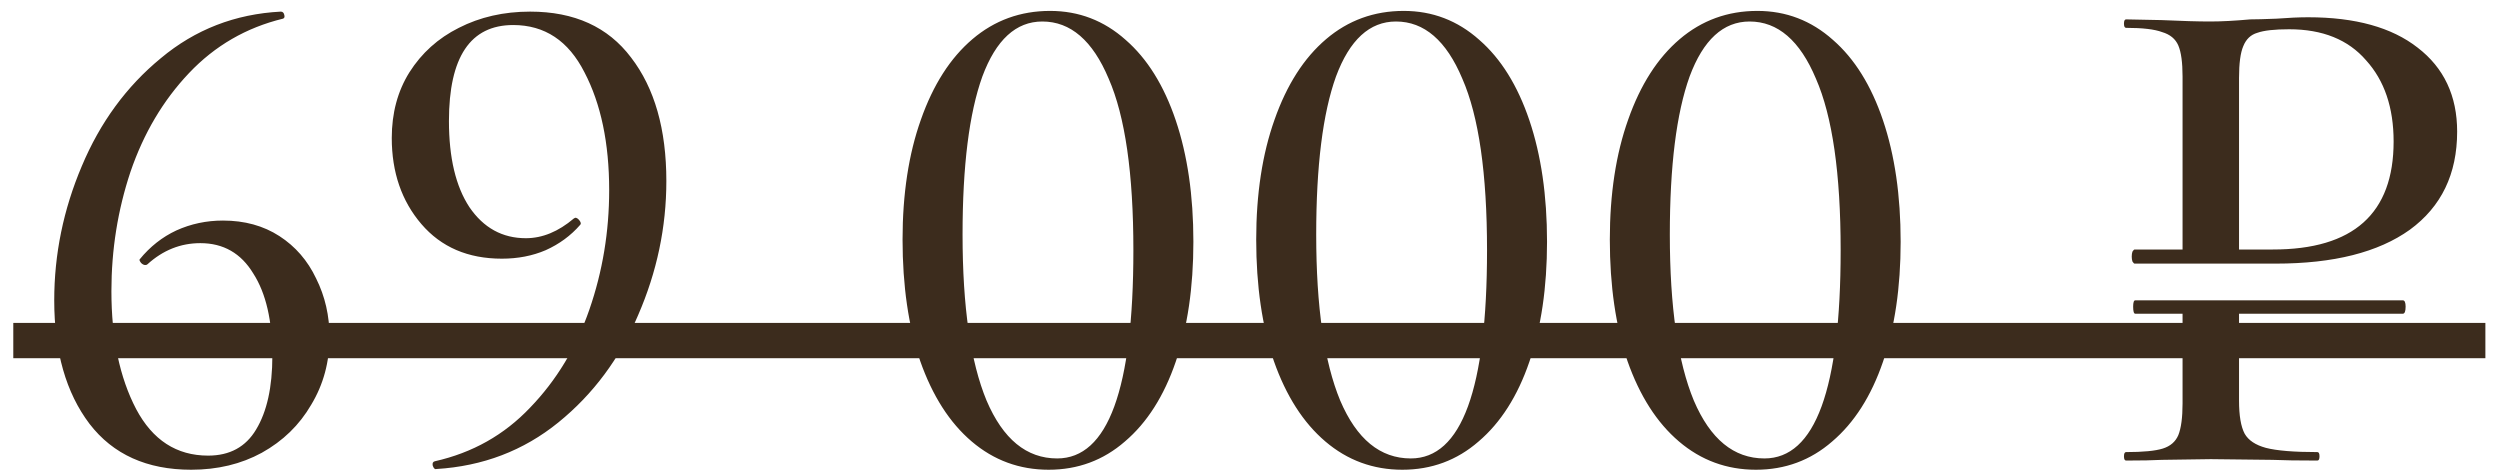 <?xml version="1.0" encoding="UTF-8"?> <svg xmlns="http://www.w3.org/2000/svg" width="85" height="16" viewBox="0 0 85 16" fill="none"><path d="M7.58 7.499C8.316 7.499 8.956 7.675 9.5 8.027C10.044 8.379 10.46 8.859 10.748 9.467C11.052 10.075 11.204 10.739 11.204 11.459C11.204 12.307 10.996 13.075 10.58 13.763C10.18 14.451 9.62 14.995 8.9 15.395C8.196 15.779 7.396 15.971 6.5 15.971C4.996 15.971 3.844 15.451 3.044 14.411C2.244 13.355 1.844 11.955 1.844 10.211C1.844 8.643 2.156 7.123 2.78 5.651C3.404 4.163 4.3 2.939 5.468 1.979C6.636 1.003 7.996 0.475 9.548 0.395C9.612 0.395 9.652 0.435 9.668 0.515C9.684 0.579 9.668 0.619 9.62 0.635C8.372 0.939 7.308 1.555 6.428 2.483C5.548 3.411 4.884 4.531 4.436 5.843C4.004 7.139 3.788 8.491 3.788 9.899C3.788 11.499 4.068 12.835 4.628 13.907C5.188 14.963 6.004 15.491 7.076 15.491C7.812 15.491 8.356 15.195 8.708 14.603C9.076 13.995 9.26 13.163 9.26 12.107C9.26 10.907 9.044 9.971 8.612 9.299C8.196 8.611 7.596 8.267 6.812 8.267C6.14 8.267 5.54 8.507 5.012 8.987C4.996 9.003 4.972 9.011 4.94 9.011C4.892 9.011 4.844 8.987 4.796 8.939C4.748 8.875 4.732 8.835 4.748 8.819C5.1 8.387 5.516 8.059 5.996 7.835C6.492 7.611 7.02 7.499 7.58 7.499ZM17.064 8.795C15.912 8.795 15 8.403 14.328 7.619C13.656 6.835 13.32 5.859 13.32 4.691C13.32 3.843 13.52 3.099 13.92 2.459C14.336 1.803 14.896 1.299 15.6 0.947C16.32 0.579 17.128 0.395 18.024 0.395C19.528 0.395 20.672 0.915 21.456 1.955C22.256 2.995 22.656 4.395 22.656 6.155C22.656 7.723 22.336 9.243 21.696 10.715C21.072 12.187 20.168 13.403 18.984 14.363C17.8 15.323 16.416 15.851 14.832 15.947C14.784 15.963 14.744 15.923 14.712 15.827C14.696 15.747 14.72 15.699 14.784 15.683C16.064 15.395 17.144 14.787 18.024 13.859C18.92 12.931 19.592 11.819 20.04 10.523C20.488 9.227 20.712 7.875 20.712 6.467C20.712 4.867 20.432 3.531 19.872 2.459C19.328 1.387 18.52 0.851 17.448 0.851C15.992 0.851 15.264 1.939 15.264 4.115C15.264 5.363 15.496 6.339 15.96 7.043C16.44 7.747 17.08 8.099 17.88 8.099C18.44 8.099 18.984 7.875 19.512 7.427L19.56 7.403C19.608 7.403 19.656 7.435 19.704 7.499C19.752 7.563 19.76 7.611 19.728 7.643C19.408 8.011 19.016 8.299 18.552 8.507C18.104 8.699 17.608 8.795 17.064 8.795ZM35.655 15.971C34.663 15.971 33.791 15.651 33.039 15.011C32.287 14.371 31.703 13.459 31.287 12.275C30.887 11.091 30.687 9.715 30.687 8.147C30.687 6.595 30.895 5.235 31.311 4.067C31.727 2.883 32.311 1.971 33.063 1.331C33.815 0.691 34.695 0.371 35.703 0.371C36.679 0.371 37.535 0.699 38.271 1.355C39.007 1.995 39.575 2.907 39.975 4.091C40.375 5.275 40.575 6.651 40.575 8.219C40.575 9.771 40.375 11.131 39.975 12.299C39.575 13.467 38.999 14.371 38.247 15.011C37.511 15.651 36.647 15.971 35.655 15.971ZM35.943 15.587C37.671 15.587 38.535 13.227 38.535 8.507C38.535 5.899 38.255 3.955 37.695 2.675C37.151 1.379 36.399 0.731 35.439 0.731C34.543 0.731 33.863 1.355 33.399 2.603C32.951 3.851 32.727 5.643 32.727 7.979C32.727 10.427 32.999 12.307 33.543 13.619C34.103 14.931 34.903 15.587 35.943 15.587ZM47.679 15.971C46.687 15.971 45.815 15.651 45.063 15.011C44.311 14.371 43.727 13.459 43.311 12.275C42.911 11.091 42.711 9.715 42.711 8.147C42.711 6.595 42.919 5.235 43.335 4.067C43.751 2.883 44.335 1.971 45.087 1.331C45.839 0.691 46.719 0.371 47.727 0.371C48.703 0.371 49.559 0.699 50.295 1.355C51.031 1.995 51.599 2.907 51.999 4.091C52.399 5.275 52.599 6.651 52.599 8.219C52.599 9.771 52.399 11.131 51.999 12.299C51.599 13.467 51.023 14.371 50.271 15.011C49.535 15.651 48.671 15.971 47.679 15.971ZM47.967 15.587C49.695 15.587 50.559 13.227 50.559 8.507C50.559 5.899 50.279 3.955 49.719 2.675C49.175 1.379 48.423 0.731 47.463 0.731C46.567 0.731 45.887 1.355 45.423 2.603C44.975 3.851 44.751 5.643 44.751 7.979C44.751 10.427 45.023 12.307 45.567 13.619C46.127 14.931 46.927 15.587 47.967 15.587ZM59.702 15.971C58.71 15.971 57.838 15.651 57.086 15.011C56.334 14.371 55.75 13.459 55.334 12.275C54.934 11.091 54.734 9.715 54.734 8.147C54.734 6.595 54.942 5.235 55.358 4.067C55.774 2.883 56.358 1.971 57.11 1.331C57.862 0.691 58.742 0.371 59.75 0.371C60.726 0.371 61.582 0.699 62.318 1.355C63.054 1.995 63.622 2.907 64.022 4.091C64.422 5.275 64.622 6.651 64.622 8.219C64.622 9.771 64.422 11.131 64.022 12.299C63.622 13.467 63.046 14.371 62.294 15.011C61.558 15.651 60.694 15.971 59.702 15.971ZM59.99 15.587C61.718 15.587 62.582 13.227 62.582 8.507C62.582 5.899 62.302 3.955 61.742 2.675C61.198 1.379 60.446 0.731 59.486 0.731C58.59 0.731 57.91 1.355 57.446 2.603C56.998 3.851 56.774 5.643 56.774 7.979C56.774 10.427 57.046 12.307 57.59 13.619C58.15 14.931 58.95 15.587 59.99 15.587ZM72.599 10.667C72.551 10.667 72.527 10.587 72.527 10.427C72.527 10.283 72.551 10.211 72.599 10.211H81.695C81.759 10.211 81.791 10.283 81.791 10.427C81.791 10.587 81.759 10.667 81.695 10.667H72.599ZM76.127 13.619C76.127 14.131 76.191 14.507 76.319 14.747C76.447 14.971 76.687 15.131 77.039 15.227C77.407 15.323 77.991 15.371 78.791 15.371C78.839 15.371 78.863 15.419 78.863 15.515C78.863 15.611 78.839 15.659 78.791 15.659C78.135 15.659 77.623 15.651 77.255 15.635L75.167 15.611L73.511 15.635C73.207 15.651 72.799 15.659 72.287 15.659C72.239 15.659 72.215 15.611 72.215 15.515C72.215 15.419 72.239 15.371 72.287 15.371C72.863 15.371 73.279 15.331 73.535 15.251C73.791 15.171 73.967 15.019 74.063 14.795C74.159 14.555 74.207 14.195 74.207 13.715V10.499H76.127V13.619ZM74.207 2.603C74.207 2.123 74.159 1.771 74.063 1.547C73.967 1.323 73.783 1.171 73.511 1.091C73.255 0.995 72.847 0.947 72.287 0.947C72.239 0.947 72.215 0.899 72.215 0.803C72.215 0.707 72.239 0.659 72.287 0.659L73.487 0.683C74.191 0.715 74.743 0.731 75.143 0.731C75.527 0.731 75.983 0.707 76.511 0.659C76.703 0.659 76.999 0.651 77.399 0.635C77.815 0.603 78.175 0.587 78.479 0.587C80.079 0.587 81.319 0.931 82.199 1.619C83.095 2.307 83.543 3.259 83.543 4.475C83.543 5.915 83.007 7.027 81.935 7.811C80.863 8.579 79.343 8.963 77.375 8.963H72.575C72.559 8.963 72.535 8.939 72.503 8.891C72.487 8.843 72.479 8.787 72.479 8.723C72.479 8.659 72.487 8.603 72.503 8.555C72.535 8.507 72.559 8.483 72.575 8.483H77.279C80.015 8.483 81.383 7.259 81.383 4.811C81.383 3.659 81.071 2.739 80.447 2.051C79.839 1.347 78.967 0.995 77.831 0.995C77.335 0.995 76.975 1.035 76.751 1.115C76.527 1.179 76.367 1.331 76.271 1.571C76.175 1.795 76.127 2.155 76.127 2.651V8.699H74.207V2.603Z" fill="#3C2C1D"></path><path d="M0.452 10.979H84.503V12.179H0.452V10.979Z" fill="#3C2C1D"></path></svg> 